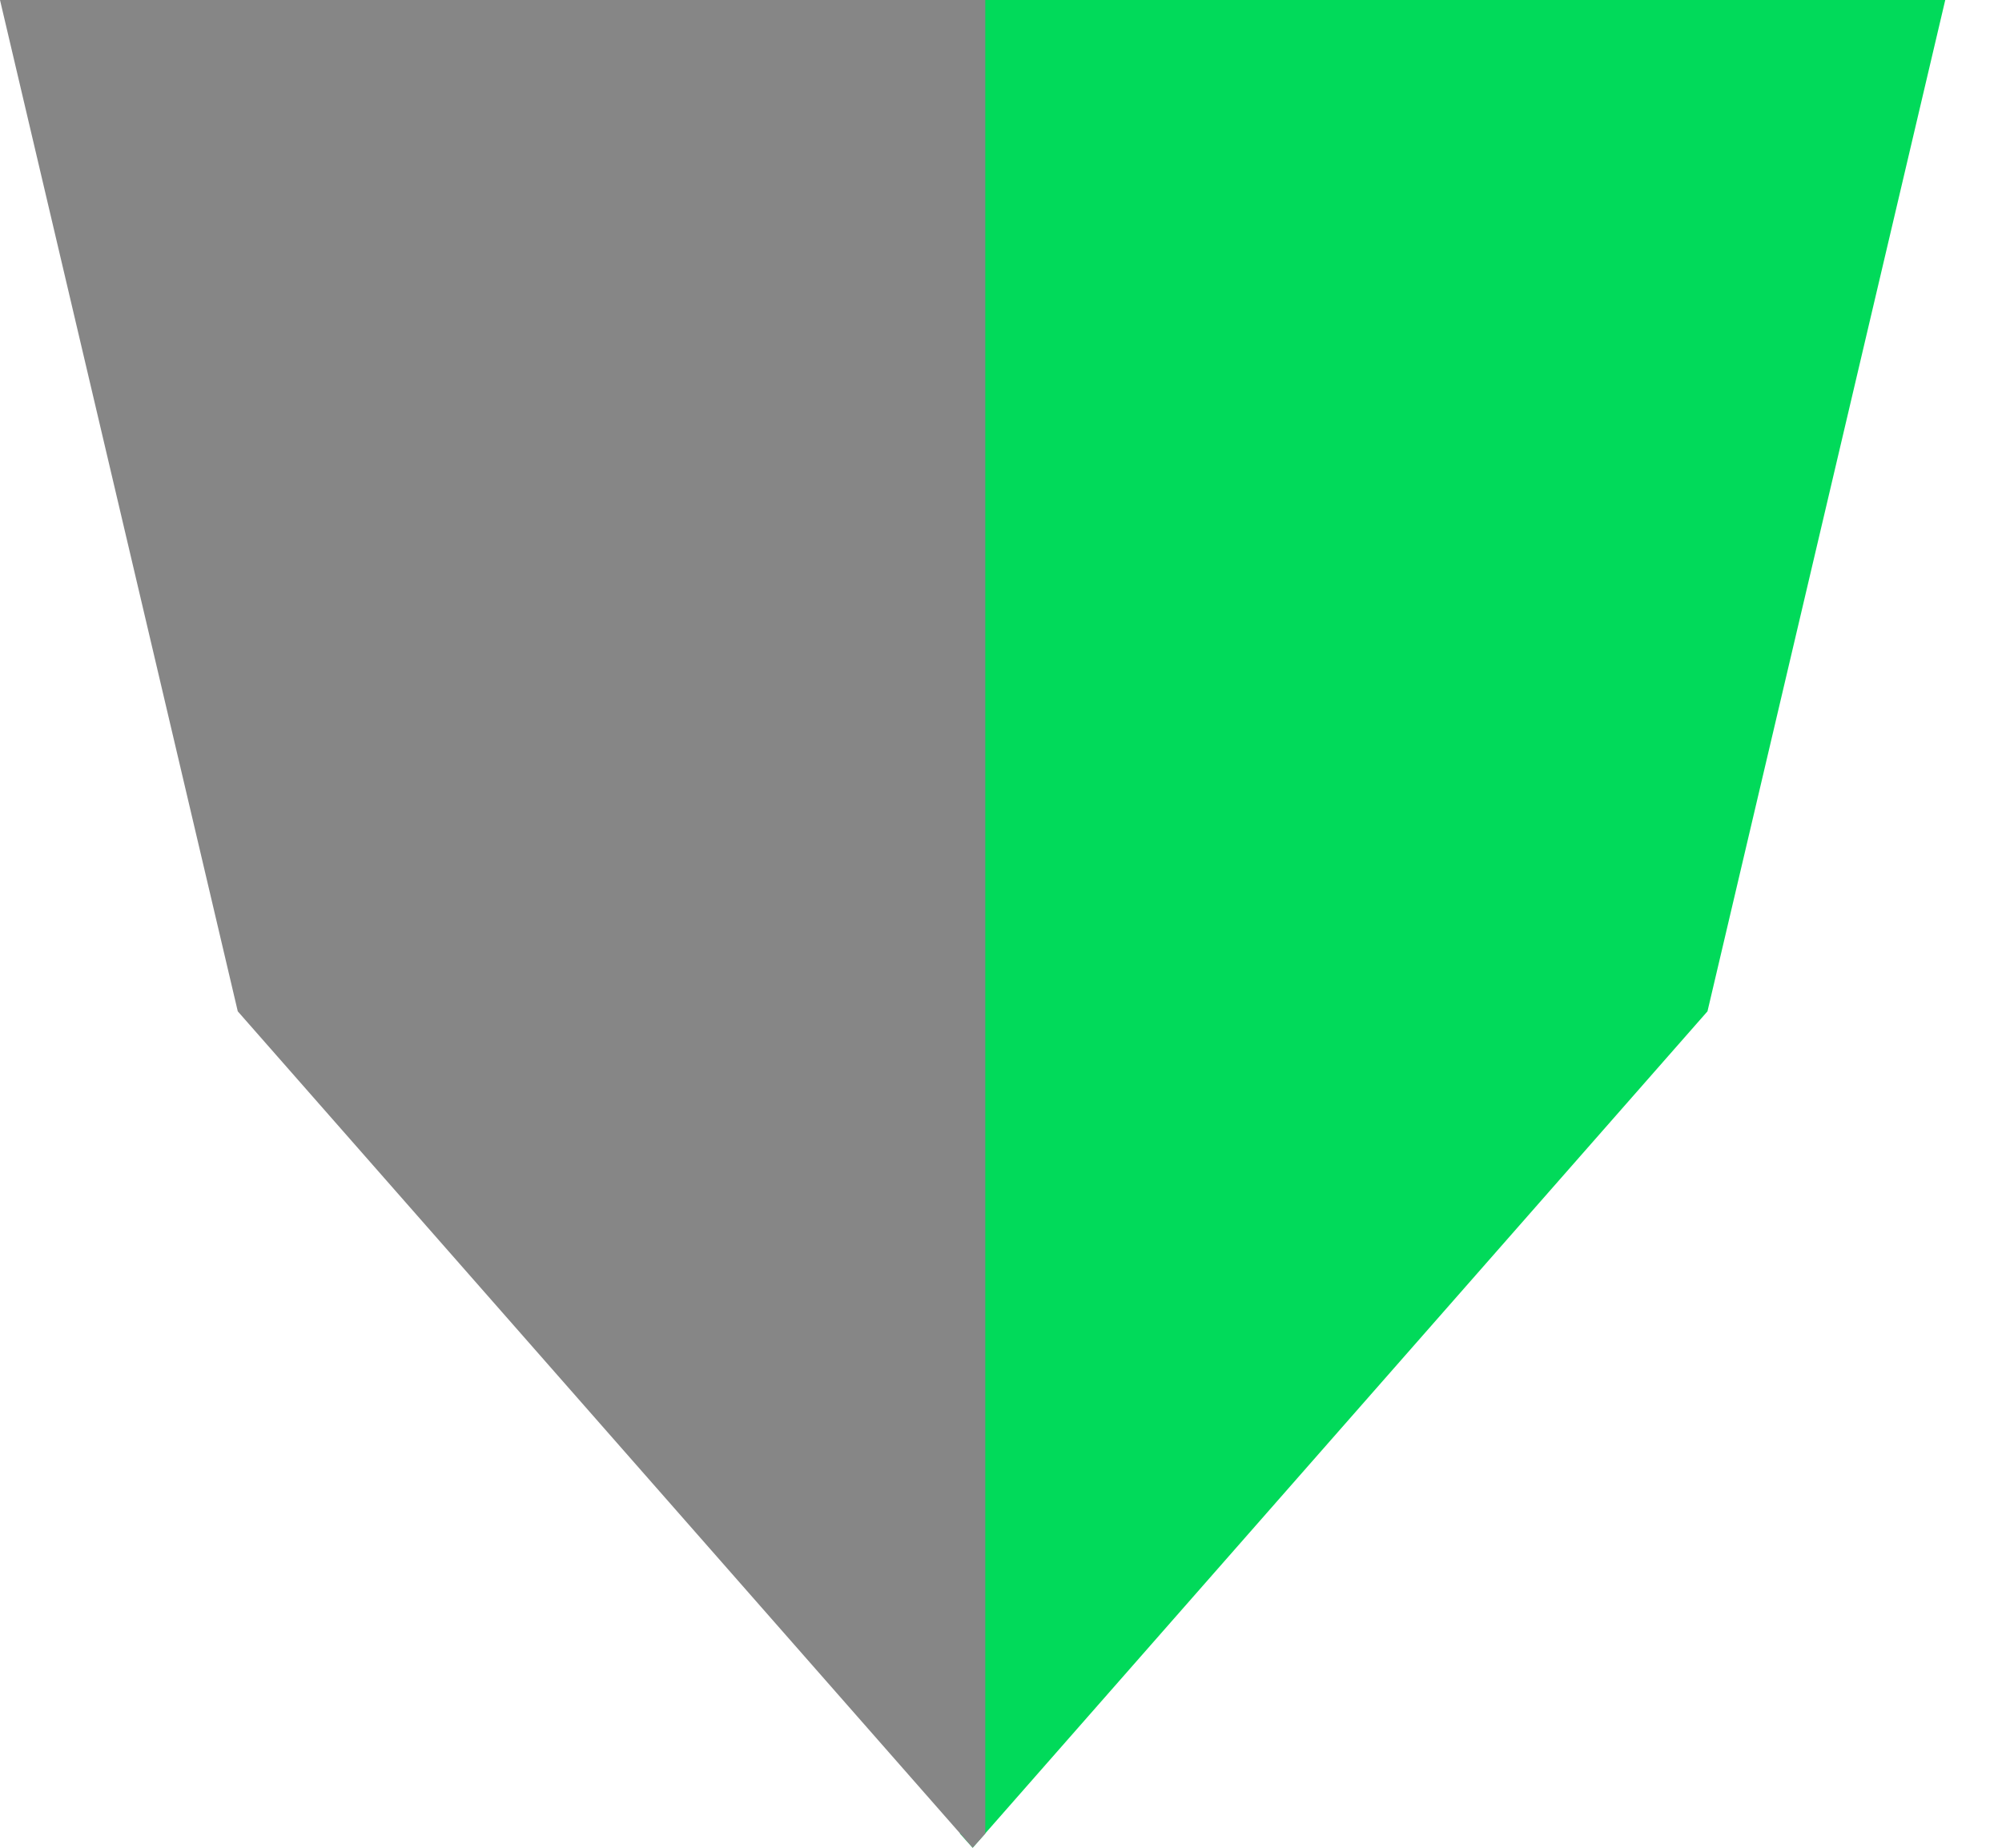 <svg width="26" height="24" viewBox="0 0 26 24" fill="none" xmlns="http://www.w3.org/2000/svg">
<path fill-rule="evenodd" clip-rule="evenodd" d="M12.468 23.817L12.632 24L22.175 13.136L25.263 1.23049e-06L12.468 0V23.817Z" fill="#01DA5A"/>
<path fill-rule="evenodd" clip-rule="evenodd" d="M12.796 23.817L12.632 24L3.088 13.136L4.76837e-06 1.23049e-06L12.796 0V23.817Z" fill="#868686"/>
</svg>
